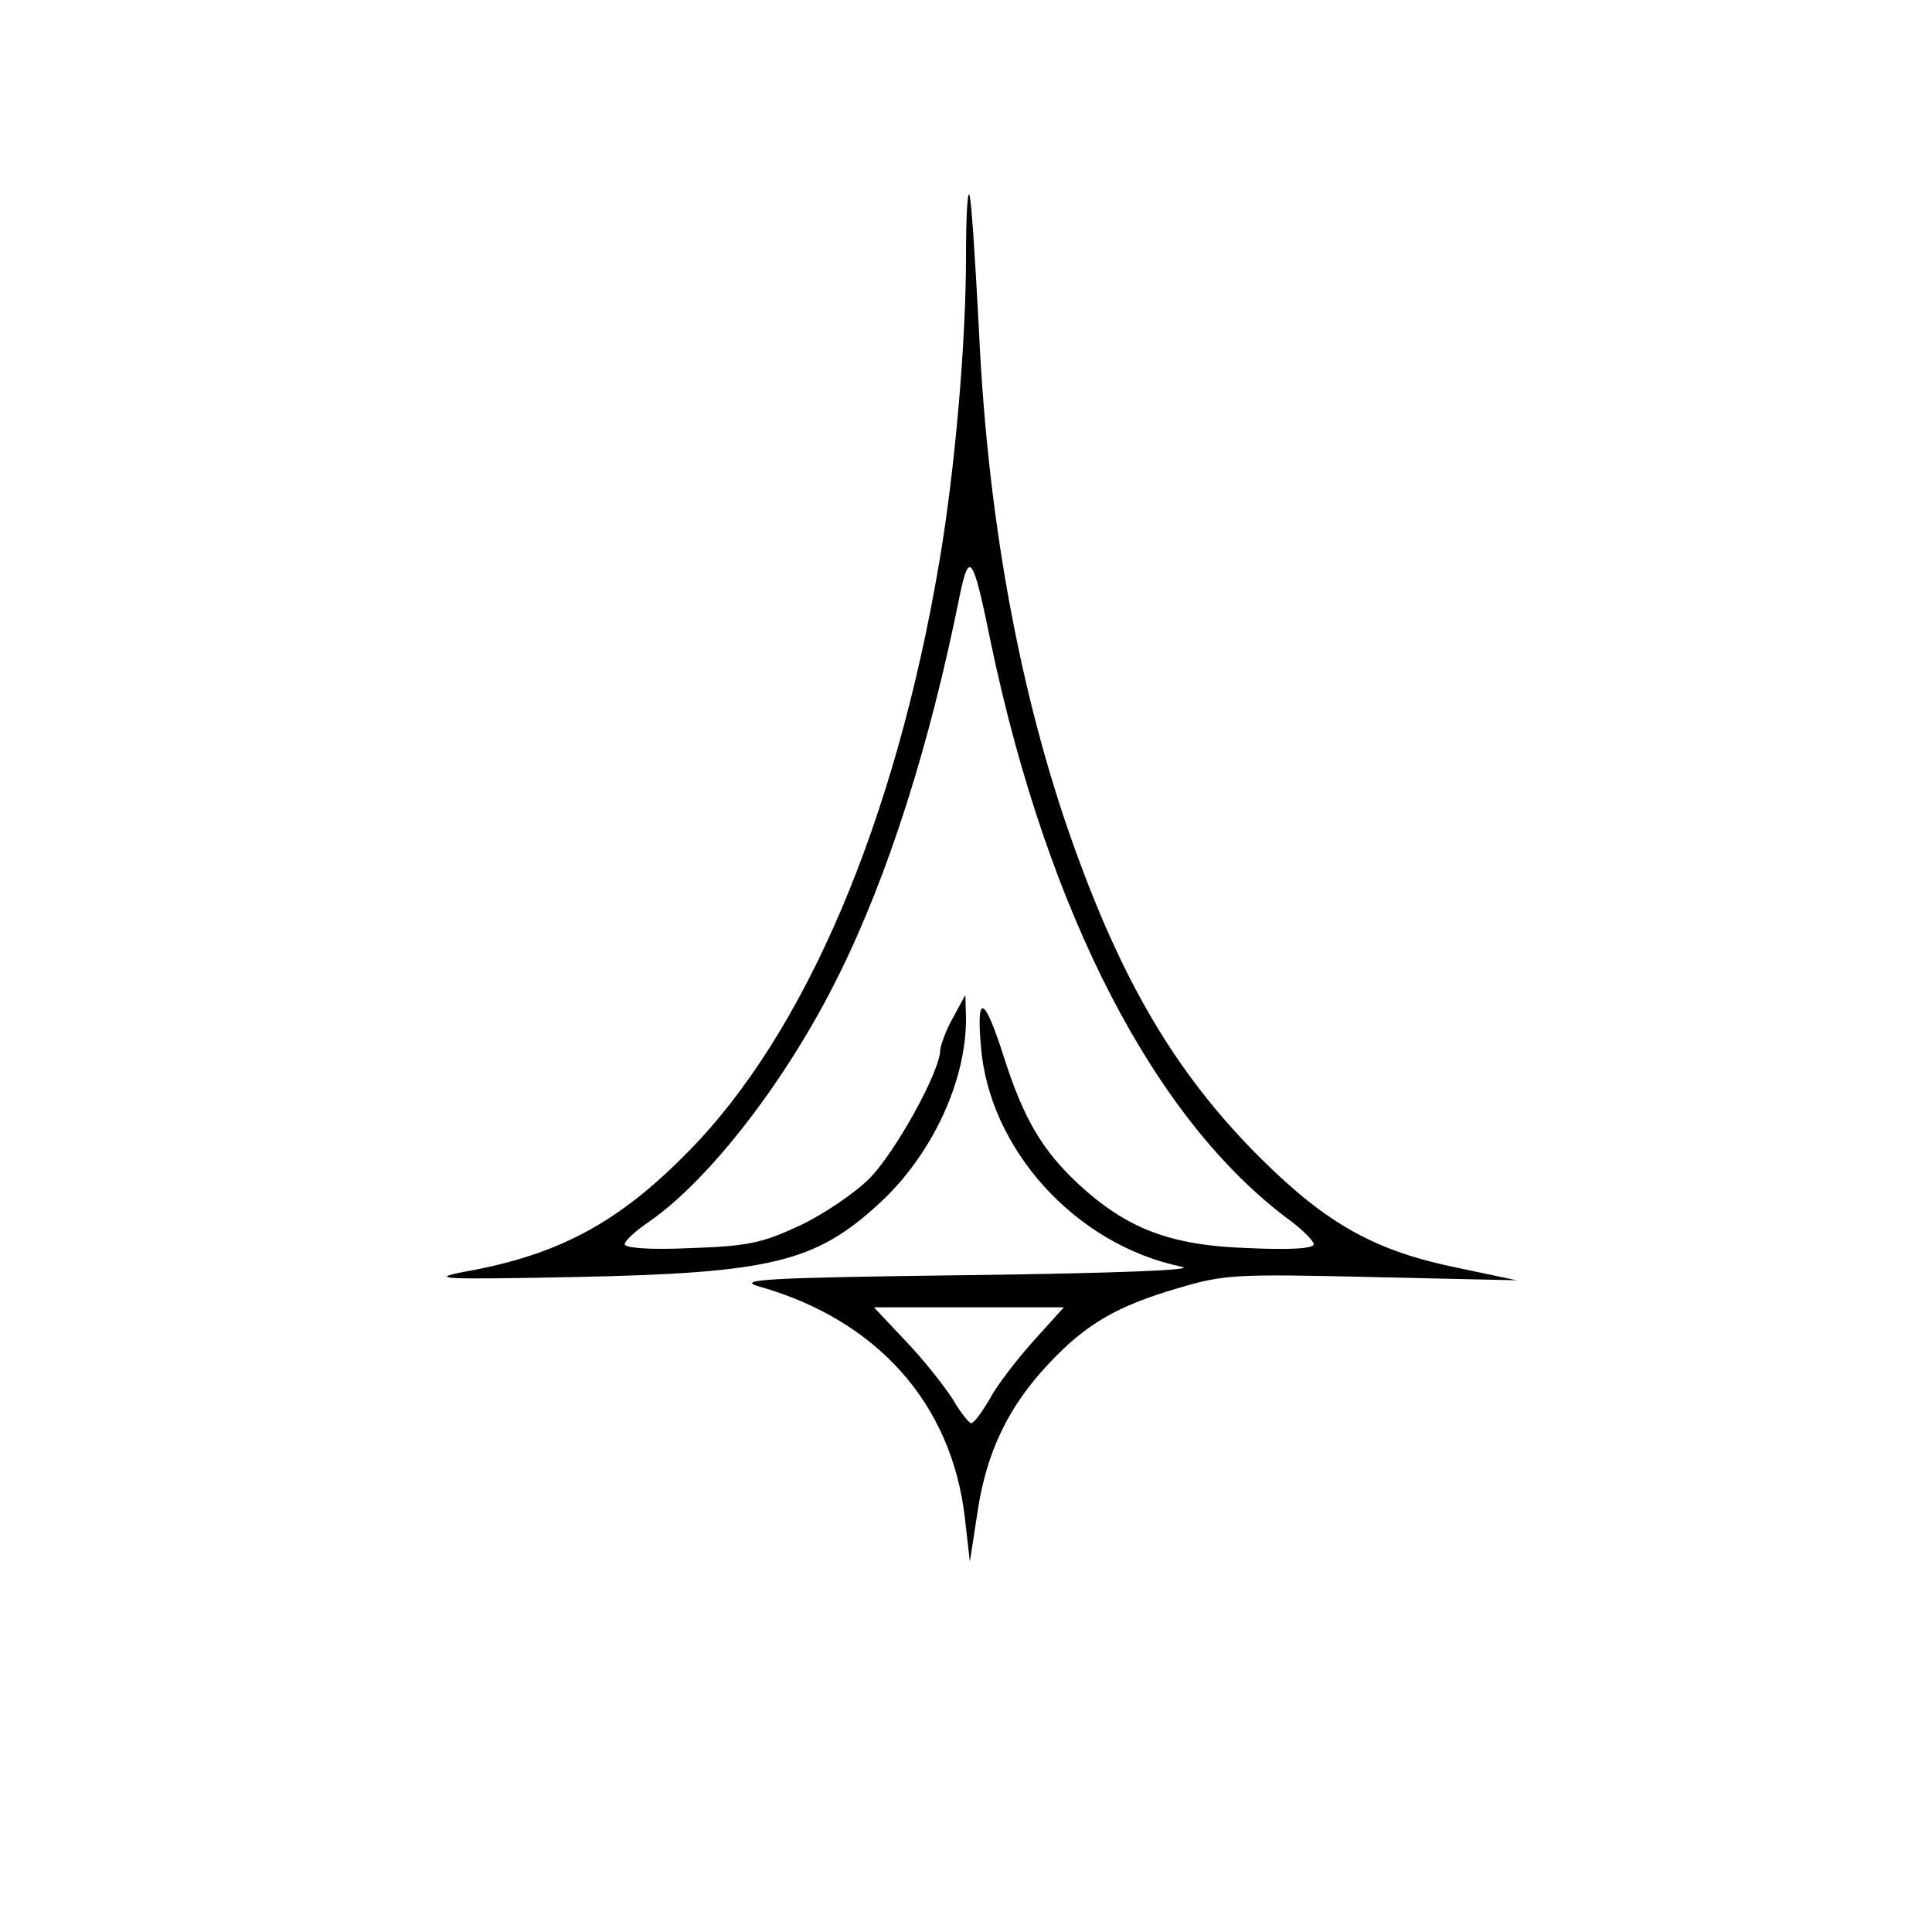 <?xml version="1.0" standalone="no"?>
<!DOCTYPE svg PUBLIC "-//W3C//DTD SVG 20010904//EN"
 "http://www.w3.org/TR/2001/REC-SVG-20010904/DTD/svg10.dtd">
<svg version="1.0" xmlns="http://www.w3.org/2000/svg"
 width="300pt" height="300pt" viewBox="0 0 300 300"
 preserveAspectRatio="xMidYMid meet">
<g transform="translate(0,300) scale(0.1,-0.1)"
fill="#000000" stroke="none">
<path d="M1500 2602 c0 -134 -17 -330 -41 -472 -68 -404 -208 -734 -391 -919
-108 -110 -201 -160 -348 -186 -56 -11 -31 -12 170 -8 307 6 376 23 475 114
82 75 136 191 135 289 l-1 35 -19 -35 c-11 -19 -19 -42 -20 -50 0 -34 -71
-161 -110 -200 -23 -23 -72 -56 -108 -73 -58 -27 -80 -32 -169 -35 -63 -3
-103 0 -103 6 0 5 17 21 38 35 95 66 215 222 294 382 78 157 142 360 188 589
15 73 21 64 49 -74 88 -418 254 -740 464 -895 20 -15 37 -32 37 -37 0 -7 -39
-9 -102 -6 -121 4 -188 30 -263 99 -56 52 -85 101 -115 194 -31 98 -44 105
-37 22 12 -161 147 -310 312 -344 25 -5 -99 -10 -330 -13 -323 -4 -364 -7
-325 -18 182 -52 297 -181 318 -357 l8 -70 12 78 c14 93 48 163 110 229 58 62
106 90 202 118 71 21 88 22 300 17 l225 -5 -90 19 c-129 26 -204 68 -306 169
-124 123 -207 258 -282 460 -89 238 -143 521 -157 829 -6 113 -12 207 -15 209
-3 3 -5 -40 -5 -96z m105 -1684 c-26 -29 -57 -69 -68 -90 -12 -21 -25 -38 -29
-38 -3 0 -17 17 -29 38 -13 20 -45 61 -73 90 l-49 52 147 0 148 0 -47 -52z"/>
</g>
</svg>
